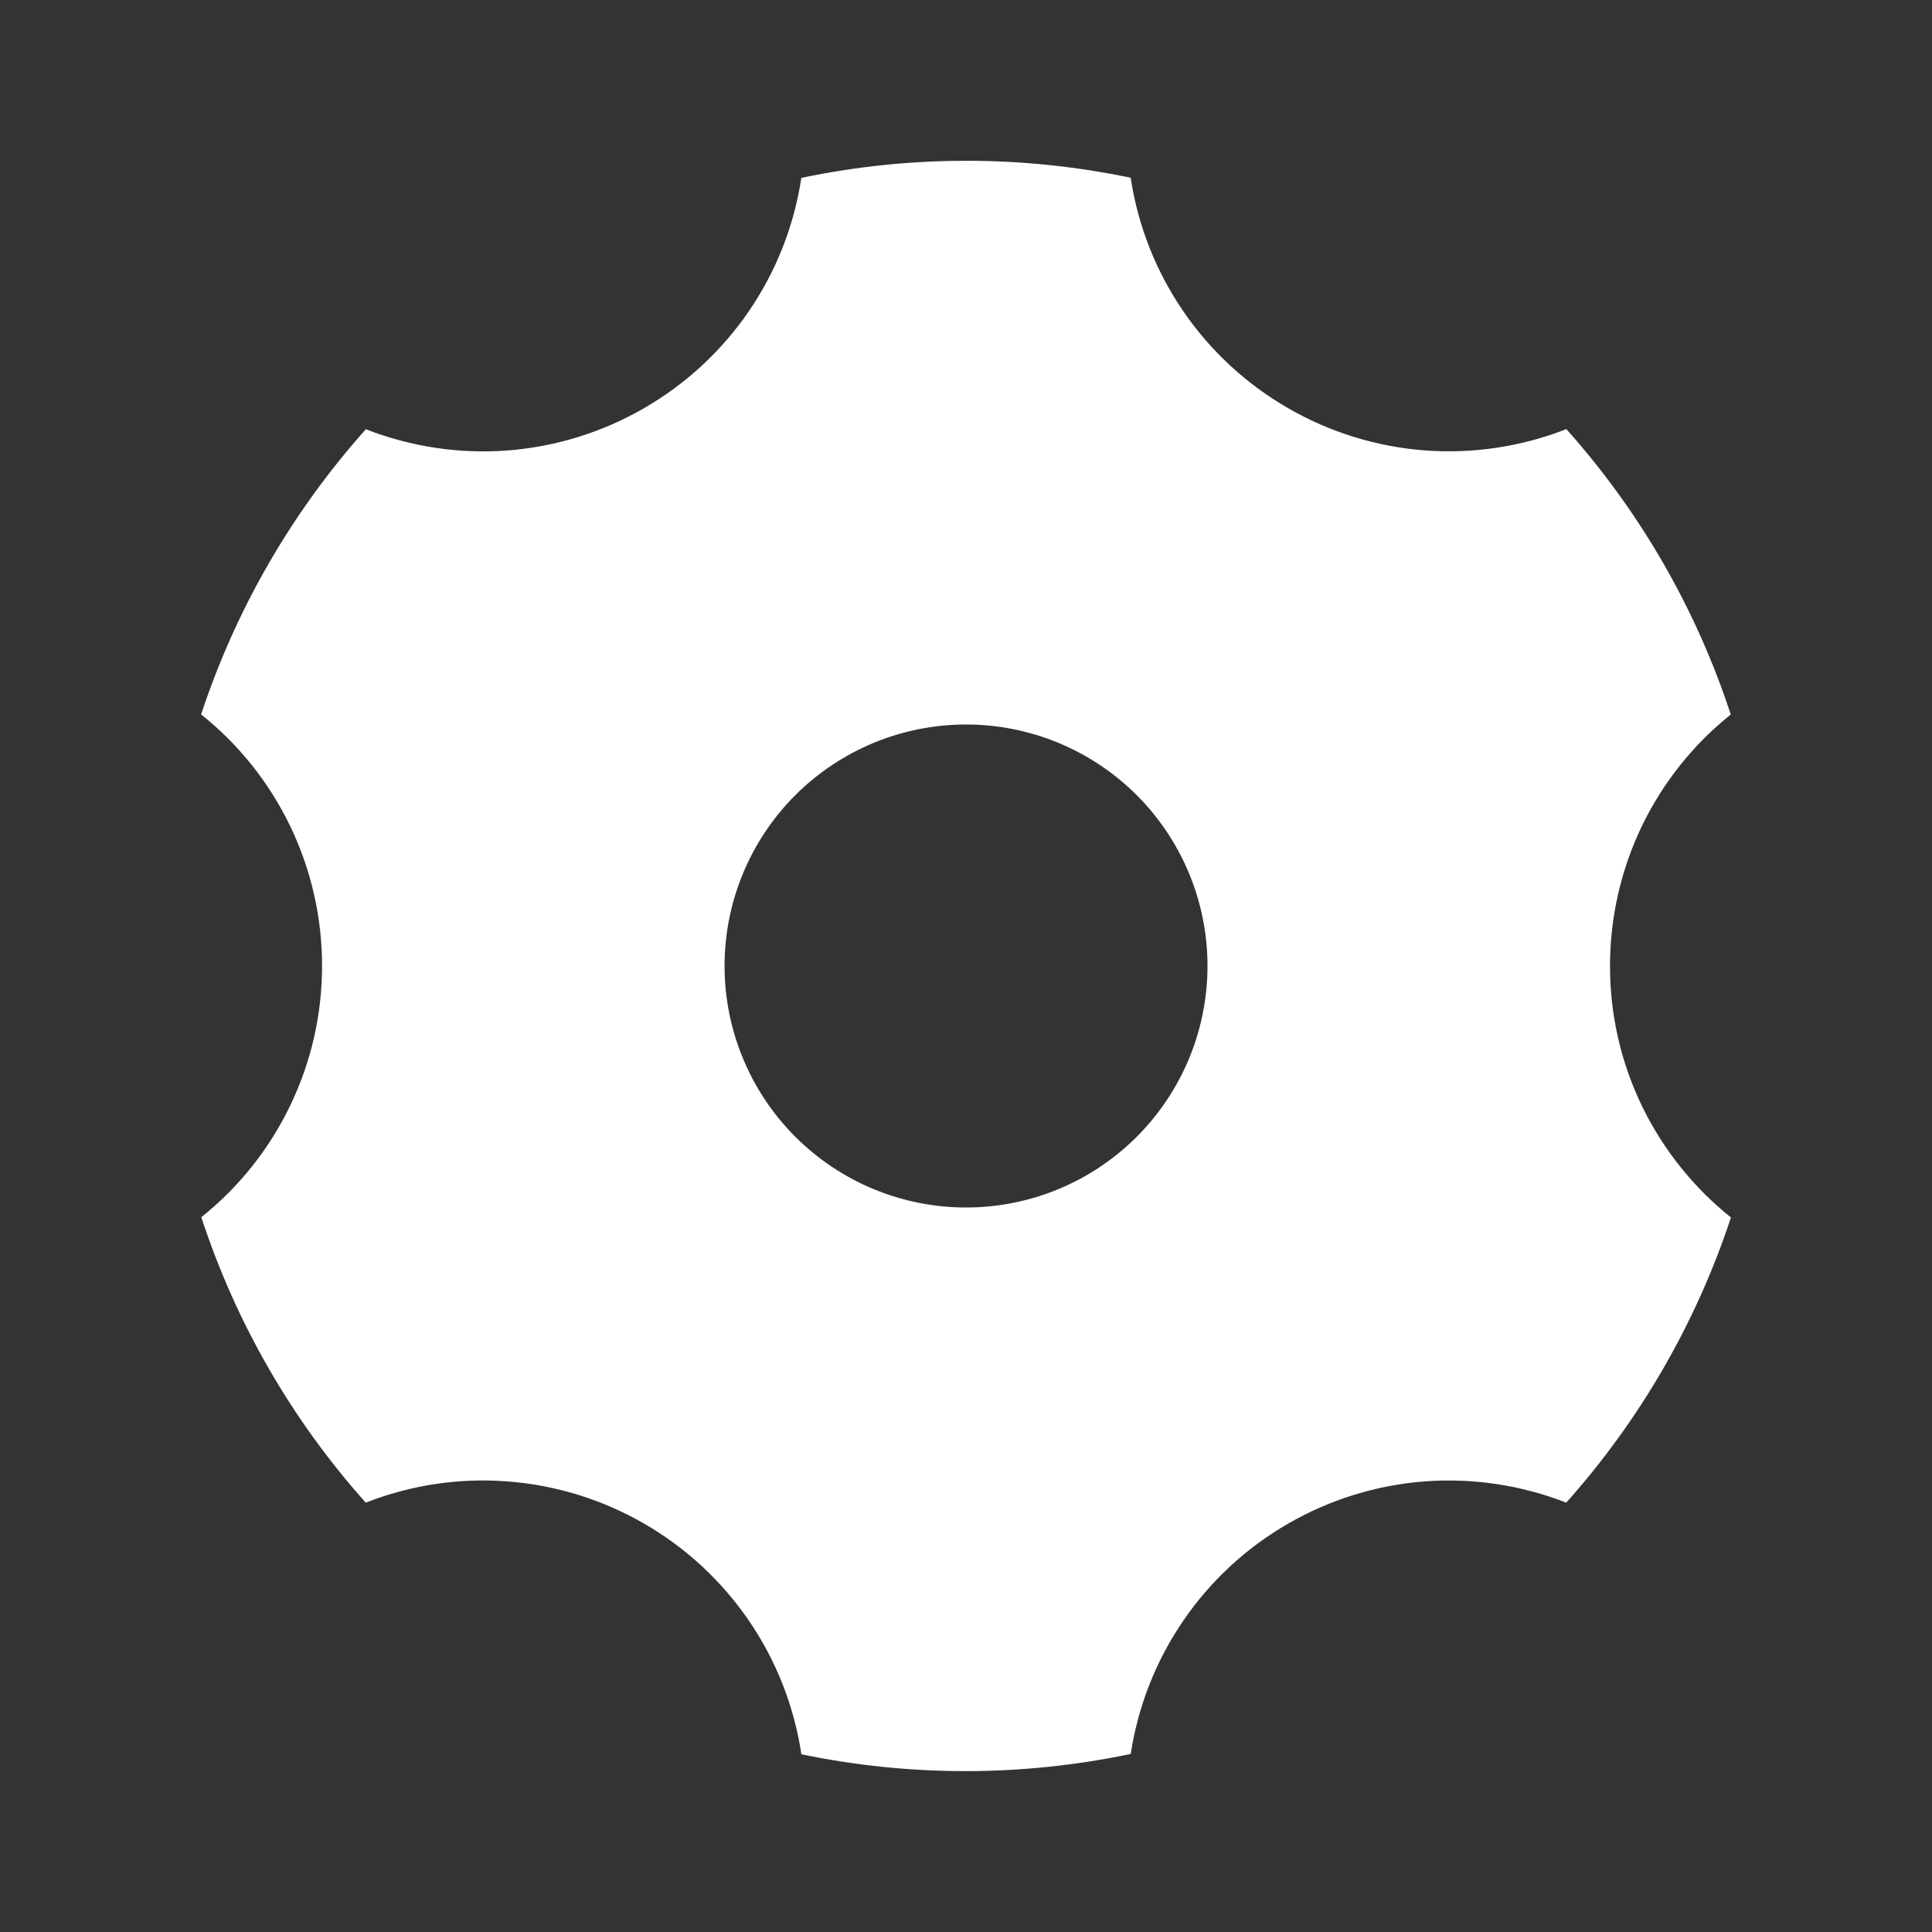 <svg width="30" height="30" viewBox="0 0 30 30" fill="none" xmlns="http://www.w3.org/2000/svg">
<rect x="0" y="0" width="30" height="30" fill="#333333" stroke="none"/>
<path d="M12.443 2.762C14.129 2.409 15.87 2.408 17.557 2.76C17.669 3.501 17.947 4.208 18.37 4.827C18.793 5.447 19.351 5.963 20 6.337C20.65 6.713 21.376 6.937 22.124 6.994C22.872 7.05 23.623 6.937 24.322 6.663C25.47 7.948 26.339 9.457 26.875 11.095C26.29 11.563 25.817 12.157 25.492 12.833C25.168 13.509 25 14.25 25 15C25 16.58 25.733 17.988 26.878 18.905C26.338 20.541 25.468 22.048 24.32 23.333C23.622 23.06 22.871 22.947 22.123 23.003C21.375 23.06 20.65 23.284 20 23.66C19.351 24.034 18.794 24.55 18.372 25.169C17.949 25.787 17.671 26.494 17.558 27.235C15.872 27.589 14.131 27.591 12.444 27.24C12.332 26.497 12.055 25.79 11.632 25.17C11.209 24.55 10.651 24.033 10.001 23.658C9.351 23.283 8.625 23.059 7.877 23.003C7.129 22.946 6.378 23.059 5.679 23.333C4.531 22.048 3.662 20.539 3.126 18.901C3.711 18.433 4.184 17.839 4.508 17.163C4.833 16.488 5.001 15.748 5.001 14.998C5.001 14.248 4.833 13.508 4.508 12.832C4.183 12.155 3.709 11.561 3.123 11.093C3.663 9.457 4.533 7.95 5.681 6.665C6.379 6.938 7.13 7.051 7.878 6.995C8.626 6.938 9.351 6.714 10.001 6.338C10.65 5.964 11.207 5.448 11.63 4.83C12.053 4.211 12.331 3.504 12.443 2.763V2.762ZM15.001 18.75C15.995 18.75 16.949 18.355 17.652 17.651C18.355 16.948 18.75 15.994 18.75 15C18.75 14.005 18.355 13.051 17.652 12.348C16.949 11.645 15.995 11.25 15.001 11.25C14.006 11.25 13.052 11.645 12.349 12.348C11.646 13.051 11.251 14.005 11.251 15C11.251 15.994 11.646 16.948 12.349 17.651C13.052 18.355 14.006 18.75 15.001 18.75Z" fill="white"/>
</svg>
